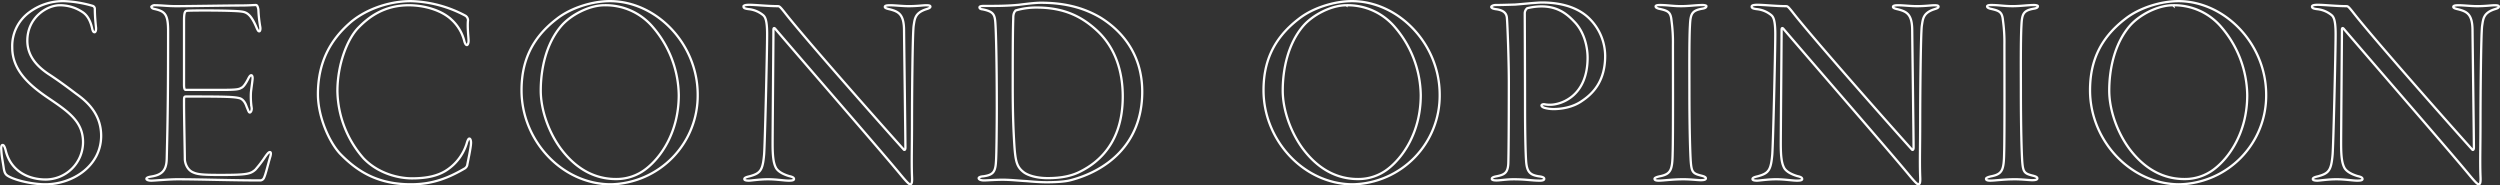 <svg id="txt_SECOND_OPINION.svg" xmlns="http://www.w3.org/2000/svg" width="1093.279" height="81.1" viewBox="0 0 1093.279 81.1">
  <rect x="0" y="0" width="1093.279" height="81.1" fill="#333333" stroke="none"/>
  <defs>
    <style>
      .cls-1 {
        fill: none;
        stroke: #fff;
        stroke-width: 1px;
        fill-rule: evenodd;
      }
    </style>
  </defs>
  <path id="SECOND_OPINION" data-name="SECOND OPINION" class="cls-1" d="M685.065,23501.2a24.719,24.719,0,0,0-15.119,4.8,18.267,18.267,0,0,0-7.56,15.5c0,10.1,7.8,16.7,15.96,22.2,8.879,6,15,10.3,15,19.2a16.389,16.389,0,0,1-16.319,16.3c-7.68,0-15.36-3.7-17.519-12.8-0.48-1.7-.84-2.3-1.32-2.3-0.6,0-.72,1.1-0.6,2,0.12,3,.84,6.2,1.08,8.2,0.36,2,.72,2.8,2.279,3.6,3.72,2,11.04,3.4,15.84,3.4,12.119,0,24.478-8.1,24.478-21.2,0-9.8-6.479-15.2-10.8-18.3-3.72-2.8-7.56-5.7-12.479-8.9-4.08-2.8-9-7.2-9-14.4,0-10.2,8.64-15.5,14.159-15.5a17.738,17.738,0,0,1,9.84,2.9c2.28,1.4,3.6,4,4.319,7.1,0.24,1.3.6,1.8,1.08,1.8,0.36,0,.84-0.7.6-2.4-0.12-1.2-.48-4.6-0.48-7.8a1.412,1.412,0,0,0-.84-1.3A51.443,51.443,0,0,0,685.065,23501.2Zm38.161,2.4c0,0.5.48,0.9,1.68,1.1,4.319,1,5.639,2.4,5.639,9.5,0,24.9-.12,36.6-0.6,56-0.12,5.3-2.4,7-6.719,7.7-1.32.2-2.16,0.5-2.16,1,0,0.4.72,0.8,2.16,0.8,1.32,0,7.559-.6,11.519-0.6,9.839,0,23.519.5,36.238,0.5a1.927,1.927,0,0,0,1.56-1.3c0.72-1.5,1.68-5.7,2.64-8.9,0.48-1.5.36-2.2-.12-2.2s-0.96.5-2.16,2.2a48.289,48.289,0,0,1-4.2,5.5c-2.16,1.9-3.72,2.3-15.239,2.3-8.639,0-10.319-.3-12.359-1.3-2.4-1.2-3.24-4.2-3.24-5.6,0-2.2-.36-18.7-0.36-24.7,0-2.6,0-2.7,1.08-2.7,17.279,0,20.879.1,23.4,0.8,1.679,0.6,2.519,2.5,2.879,3.6,0.84,2,.96,2.6,1.44,2.6,0.24,0,1.08-.7.72-2.5a32.2,32.2,0,0,1-.24-6.5c0.24-2.1.72-5.2,0.72-6s-0.24-1.3-.6-1.3-0.72.4-1.2,1.3c-1.2,2.4-2.28,3.9-3.12,4.2-0.959.6-1.919,0.9-8.039,0.9H738.225c-0.36,0-.72-0.4-0.72-2.2v-27.9c0-4.1.48-4.4,1.44-4.5,2.64-.2,20.759-0.2,24,0.4,2.16,0.3,3.96,1.5,6.24,6.9,0.6,1.4.84,1.7,1.2,1.7,0.48,0,.6-1.1.48-1.8a56.857,56.857,0,0,1-.84-7.7c-0.24-1.4-.6-2-1.08-2-1.32,0-2.76.2-7.2,0.2-4.8,0-22.2.3-27.6,0.3-3.84,0-6.48-.4-9.239-0.4A1.94,1.94,0,0,0,723.226,23503.6Zm113.517-2.4c-10.559,0-20.879,4.2-27.118,9.9-7.68,6.9-13.56,16.3-13.56,30.8,0,10.1,5.16,21.4,9.96,26.3,7.679,7.8,16.559,13.1,30.718,13.1,9.6,0,16.439-2.8,23.639-7a2.556,2.556,0,0,0,.96-1.3c0.24-1.5,1.679-7.8,1.679-9.9,0-.8-0.24-1.8-0.719-1.8-0.361,0-.72.5-1.2,2.2a21.458,21.458,0,0,1-9.36,12c-3.36,2-7.8,3.2-14.519,3.2-6.6,0-15.239-2.5-21.239-8.8a45.738,45.738,0,0,1-11.4-29.3c0-11.8,4.32-22.6,8.879-27.5,4.68-4.9,11.52-10.1,22.319-10.1,6.72,0,14.279,2.1,18.719,6.3a19.005,19.005,0,0,1,5.64,9.6c0.24,0.8.6,1.5,1.079,1.5,0.361,0,.72-0.8.72-1.9,0-1.3-.6-6.1-0.239-9a2.466,2.466,0,0,0-1.08-1.9A53.372,53.372,0,0,0,836.743,23501.2Zm87,0c-7.68,0-17.039,2.9-23.159,7.7-11.519,8.8-15.479,19.3-15.479,31.3,0,22,17.759,41.1,39.118,41.1a38.779,38.779,0,0,0,37.918-39.2C962.141,23519.8,944.022,23501.2,923.743,23501.2Zm-2.4,1.8a27,27,0,0,1,21.239,9.6,46.6,46.6,0,0,1,11.279,29.7c0,16.3-7.919,27.4-14.519,32.4a21.029,21.029,0,0,1-12.959,4.3c-6.84,0-15.959-2.4-24.119-13.3-5.16-7-8.759-16.8-8.759-25.4,0-9.3,2.28-20.5,9-28.3C906.584,23507.3,914.623,23503,921.343,23503Zm60.842,0.6c0,0.6.6,0.9,2.279,1.1a11.792,11.792,0,0,1,5.88,2.3c1.08,0.8,2.16,1.7,2.16,8.7,0,7.5-.96,48.3-1.32,52.6-0.6,7-1.68,8.2-6.36,9.5-1.32.3-2.28,0.6-2.28,1.2,0,0.3.24,0.7,2.04,0.7,0.84,0,4.56-.6,8.28-0.6,3.84,0,7.079.6,9.116,0.6,1.2,0,2.28-.1,2.28-0.7,0-.7-0.84-1-2.16-1.3-1.68-.5-4.916-1.7-5.876-3.9-0.96-2-1.32-4.9-1.32-10.2,0-5.1.36-45.1,0.36-49.9,0-.8.36-1,0.96-0.2,16.8,19.6,47.276,54.6,54.836,63.8,2.16,2.6,3.48,4,3.96,4,0.84,0,.96-1.1.84-3.5-0.24-6.4,0-13,0-24,0-11.3.24-38.2,0.72-41.8,0.48-3.1.6-5.6,5.28-7.2,0.96-.3,2.04-0.6,2.04-1.2,0-.5-0.72-0.6-1.92-0.6-1.32,0-3.96.4-7.56,0.4-2.76,0-5.88-.4-8.04-0.4-1.32,0-2.4.1-2.4,0.7,0,0.5.84,0.8,2.28,1.1,3.72,1,6.12,2.1,6.12,9.3,0.12,10.9.6,46.3,0.6,51.1,0,1.3-.6,1.1-0.72.9-11.64-12.9-44.4-50-52.2-60.1-1.676-2.1-2.156-2.6-2.756-2.6-4.32,0-9.96-.6-12.48-0.6C982.784,23502.8,982.185,23503.1,982.185,23503.6Zm103.2,0.3c0,0.4.24,0.8,1.44,0.9,4.8,1,5.28,2.3,5.52,6.4,0.24,3.7.6,15.5,0.6,36.8,0,6.5-.12,20.4-0.36,23.3-0.24,4.7-1.32,5.9-5.52,6.5-1.44.1-2.04,0.5-2.04,0.8,0,0.6.96,1,2.28,1s4.92-.3,8.16-0.3c3.48,0,6.84.4,10.44,0.6,3.36,0.3,6.24.5,8.88,0.5,3.36,0,7.92-.2,10.44-0.9,15-3.9,31.32-15.2,31.32-38.7,0-15.9-8.4-26.3-18.24-32.4-8.28-4.9-17.04-6.5-26.16-6.5-2.4,0-6.36.5-9.6,0.9-4.92.5-10.2,0.5-15.36,0.5C1086.1,23503.3,1085.38,23503.5,1085.38,23503.9Zm25.08,0.1c12.48,0,20.28,4.4,26.64,10.4,7.44,7.1,10.92,17.1,10.92,28.5,0,20.2-10.68,28.8-18.36,32.7-3.6,1.9-8.16,3-14.4,3-5.16,0-8.88-1.3-10.56-2.6-3-2.3-3.6-4.7-4.08-11.7-0.36-6-.72-12.8-0.72-26,0-22.1.12-25.7,0.24-29.9,0-2.3.96-3.1,1.32-3.2A31.992,31.992,0,0,1,1110.46,23504Zm137.76-2.8c-7.68,0-17.04,2.9-23.16,7.7-11.52,8.8-15.48,19.3-15.48,31.3,0,22,17.76,41.1,39.12,41.1a38.78,38.78,0,0,0,37.92-39.2C1286.62,23519.8,1268.5,23501.2,1248.22,23501.2Zm-2.4,1.8a27,27,0,0,1,21.24,9.6,46.6,46.6,0,0,1,11.28,29.7c0,16.3-7.92,27.4-14.52,32.4a21.03,21.03,0,0,1-12.96,4.3c-6.84,0-15.96-2.4-24.12-13.3-5.16-7-8.76-16.8-8.76-25.4,0-9.3,2.28-20.5,9-28.3C1231.06,23507.3,1239.1,23503,1245.82,23503Zm63.36,0.7c0,0.6,1.2.9,1.92,1,3.36,0.4,4.8,1.7,4.92,4,0.24,2.4.84,18.3,0.84,28.2,0,18.8-.12,32.6-0.24,35.4-0.24,3.9-1.56,4.8-5.16,5.5-1.68.3-2.04,0.7-2.04,1.1,0,0.6,1.08.7,2.16,0.7,1.32,0,4.32-.5,7.32-0.5,5.64,0,7.92.6,11.52,0.6,1.08,0,1.92-.2,1.92-0.8,0-.5-0.6-0.9-2.4-1.1-3.72-.6-5.16-1.8-5.52-6.5-0.24-3.4-.48-11.5-0.48-24.5,0-12.8-.12-38-0.12-40.2a2.865,2.865,0,0,1,1.08-2.3,26.547,26.547,0,0,1,6.12-.8c6.24,0,10.44,2.4,14.28,6.5,5.04,5,6,12.3,6,15.9,0,17.4-12.24,20.6-16.2,20.6a11.236,11.236,0,0,1-2.64-.2c-0.96-.1-1.32.3-1.32,0.5,0,0.5.72,0.9,1.44,1.1a15.075,15.075,0,0,0,3.84.5c3,0,8.28-.6,12.48-3.6,4.32-2.9,10.08-8.2,10.08-19.6a23.055,23.055,0,0,0-6.24-15.7c-4.56-5-11.88-7.7-21.48-7.7-2.04,0-8.88.7-11.64,0.9-3.24.1-6.72,0.2-8.52,0.2C1310.02,23502.9,1309.18,23503.4,1309.18,23503.7Zm71.88-.2c0,0.5.48,0.7,1.32,1,4.2,0.9,5.28,1.4,5.64,5.4a69.582,69.582,0,0,1,.6,10.4c0,6.4.12,40.4-.12,47.3-0.12,7.2-.72,9.1-5.16,10.1-2.04.4-2.76,0.8-2.76,1.2,0,0.6.72,0.8,1.8,0.8,2.16,0,5.76-.6,10.92-0.6,2.88,0,6.36.4,7.44,0.4,1.44,0,2.28-.2,2.28-0.8,0-.4-0.36-0.8-2.04-1.2-3.6-.9-4.2-1.5-4.56-6.1-0.24-3.3-.6-13.8-0.6-31.4,0-7.8-.12-21.7.24-28.1,0.24-5,.72-6.6,5.4-7.4,1.32-.2,1.8-0.6,1.8-1.1,0-.3-0.84-0.5-1.68-0.5-2.64,0-6,.5-9.36.5-3.72,0-6-.5-9.36-0.5Q1381.06,23502.9,1381.06,23503.5Zm42,0.1c0,0.6.6,0.9,2.28,1.1a11.792,11.792,0,0,1,5.88,2.3c1.08,0.8,2.16,1.7,2.16,8.7,0,7.5-.96,48.3-1.32,52.6-0.6,7-1.68,8.2-6.36,9.5-1.32.3-2.28,0.6-2.28,1.2,0,0.3.24,0.7,2.04,0.7,0.84,0,4.56-.6,8.28-0.6,3.84,0,7.08.6,9.12,0.6,1.2,0,2.28-.1,2.28-0.7,0-.7-0.84-1-2.16-1.3-1.68-.5-4.92-1.7-5.88-3.9-0.96-2-1.32-4.9-1.32-10.2,0-5.1.36-45.1,0.36-49.9,0-.8.36-1,0.96-0.2,16.8,19.6,47.28,54.6,54.84,63.8,2.16,2.6,3.48,4,3.96,4,0.84,0,.96-1.1.84-3.5-0.24-6.4,0-13,0-24,0-11.3.24-38.2,0.72-41.8,0.48-3.1.6-5.6,5.28-7.2,0.95-.3,2.03-0.6,2.03-1.2,0-.5-0.72-0.6-1.92-0.6-1.31,0-3.95.4-7.55,0.4-2.76,0-5.88-.4-8.04-0.4-1.32,0-2.4.1-2.4,0.7,0,0.5.84,0.8,2.28,1.1,3.72,1,6.12,2.1,6.12,9.3,0.12,10.9.6,46.3,0.6,51.1,0,1.3-.6,1.1-0.72.9-11.64-12.9-44.4-50-52.2-60.1-1.68-2.1-2.16-2.6-2.76-2.6-4.32,0-9.96-.6-12.48-0.6C1423.66,23502.8,1423.06,23503.1,1423.06,23503.6Zm102.96-.1c0,0.5.48,0.7,1.32,1,4.2,0.9,5.28,1.4,5.64,5.4a69.582,69.582,0,0,1,.6,10.4c0,6.4.12,40.4-.12,47.3-0.12,7.2-.72,9.1-5.16,10.1-2.04.4-2.76,0.8-2.76,1.2,0,0.6.72,0.8,1.8,0.8,2.16,0,5.76-.6,10.92-0.6,2.88,0,6.36.4,7.44,0.4,1.44,0,2.28-.2,2.28-0.8,0-.4-0.36-0.8-2.04-1.2-3.6-.9-4.2-1.5-4.56-6.1-0.24-3.3-.6-13.8-0.6-31.4,0-7.8-.12-21.7.24-28.1,0.24-5,.72-6.6,5.4-7.4,1.32-.2,1.8-0.6,1.8-1.1,0-.3-0.84-0.5-1.68-0.5-2.64,0-6,.5-9.36.5-3.72,0-6-.5-9.36-0.5Q1526.02,23502.9,1526.02,23503.5Zm83.63-2.3c-7.67,0-17.03,2.9-23.15,7.7-11.52,8.8-15.48,19.3-15.48,31.3,0,22,17.76,41.1,39.11,41.1a38.78,38.78,0,0,0,37.92-39.2C1648.05,23519.8,1629.93,23501.2,1609.65,23501.2Zm-2.39,1.8a27,27,0,0,1,21.23,9.6,46.6,46.6,0,0,1,11.28,29.7c0,16.3-7.92,27.4-14.52,32.4a21.03,21.03,0,0,1-12.96,4.3c-6.83,0-15.95-2.4-24.11-13.3-5.16-7-8.76-16.8-8.76-25.4,0-9.3,2.28-20.5,9-28.3C1592.5,23507.3,1600.54,23503,1607.26,23503Zm60.84,0.6c0,0.6.6,0.9,2.28,1.1a11.792,11.792,0,0,1,5.88,2.3c1.08,0.8,2.16,1.7,2.16,8.7,0,7.5-.96,48.3-1.32,52.6-0.6,7-1.68,8.2-6.36,9.5-1.32.3-2.28,0.6-2.28,1.2,0,0.3.24,0.7,2.04,0.7,0.84,0,4.56-.6,8.28-0.6,3.84,0,7.08.6,9.12,0.6,1.2,0,2.28-.1,2.28-0.7,0-.7-0.84-1-2.16-1.3-1.68-.5-4.92-1.7-5.88-3.9-0.96-2-1.32-4.9-1.32-10.2,0-5.1.36-45.1,0.36-49.9,0-.8.36-1,0.96-0.2,16.79,19.6,47.27,54.6,54.83,63.8,2.16,2.6,3.48,4,3.96,4,0.84,0,.96-1.1.84-3.5-0.24-6.4,0-13,0-24,0-11.3.24-38.2,0.72-41.8,0.48-3.1.6-5.6,5.28-7.2,0.96-.3,2.04-0.6,2.04-1.2,0-.5-0.72-0.6-1.92-0.6-1.32,0-3.96.4-7.56,0.4-2.76,0-5.88-.4-8.04-0.4-1.32,0-2.4.1-2.4,0.7,0,0.5.84,0.8,2.28,1.1,3.72,1,6.12,2.1,6.12,9.3,0.12,10.9.6,46.3,0.6,51.1,0,1.3-.6,1.1-0.72.9-11.64-12.9-44.4-50-52.19-60.1-1.68-2.1-2.16-2.6-2.76-2.6-4.32,0-9.96-.6-12.48-0.6C1668.7,23502.8,1668.1,23503.1,1668.1,23503.6Z" transform="translate(-657.031 -23500.7)"/>
</svg>
